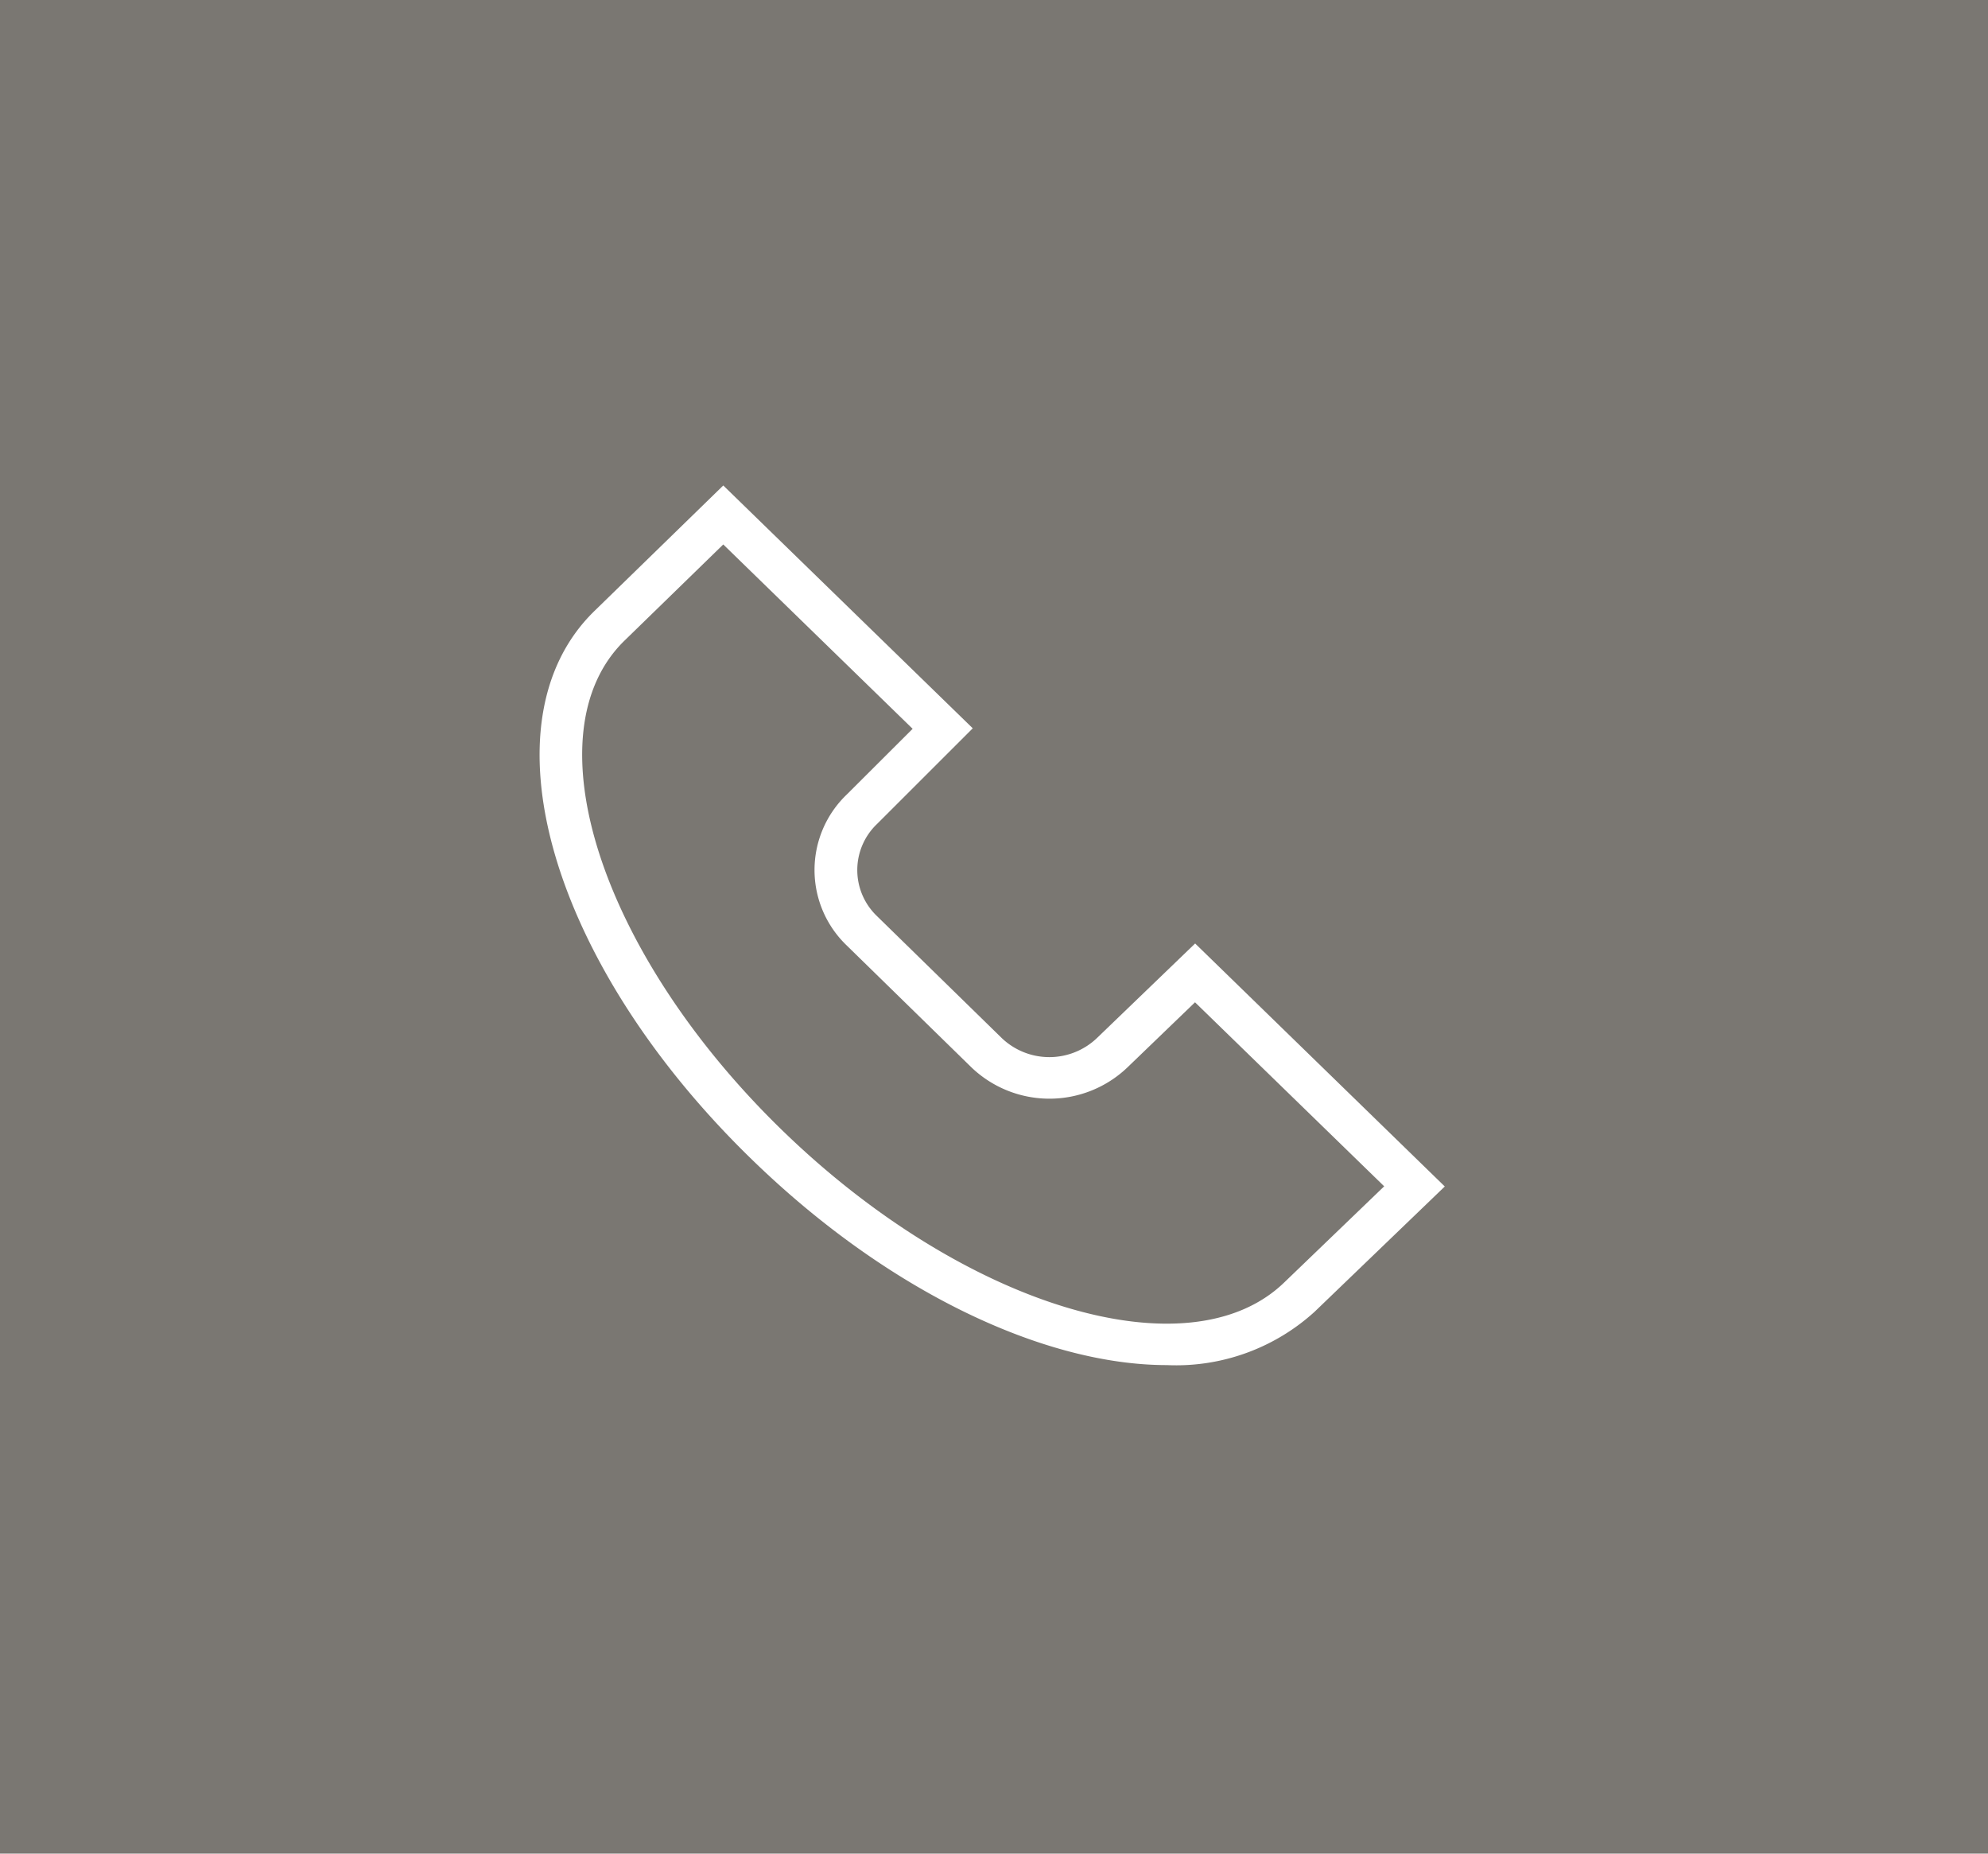 <svg id="fix_tel.svg" xmlns="http://www.w3.org/2000/svg" width="118" height="110" viewBox="0 0 118 110">
  <defs>
    <style>
      .cls-1 {
        fill: #7a7772;
      }

      .cls-2 {
        fill: #fff;
        fill-rule: evenodd;
      }
    </style>
  </defs>
  <rect id="bg" class="cls-1" width="118" height="110"/>
  <path id="シェイプ_1058" data-name="シェイプ 1058" class="cls-2" d="M65.112,1821.6a4.092,4.092,0,0,1-5.644.01l-7.429-7.26a3.777,3.777,0,0,1,.026-5.46l5.674-5.67-14.808-14.41-7.649,7.45c-6.76,6.58-2.668,20.87,9.317,32.52,8.072,7.86,17.378,12.23,24.659,12.23a12.219,12.219,0,0,0,8.766-3.16l7.733-7.44-14.818-14.42Zm11.121,14.5c-5.677,5.5-19.061,1.43-29.841-9.06s-14.974-23.53-9.317-29.03l5.855-5.7,11.241,10.94-3.91,3.9a6.2,6.2,0,0,0,0,8.96l7.418,7.25a6.7,6.7,0,0,0,9.224,0l4.029-3.88,11.228,10.92Z" transform="translate(0 -1760)"/>
</svg>
